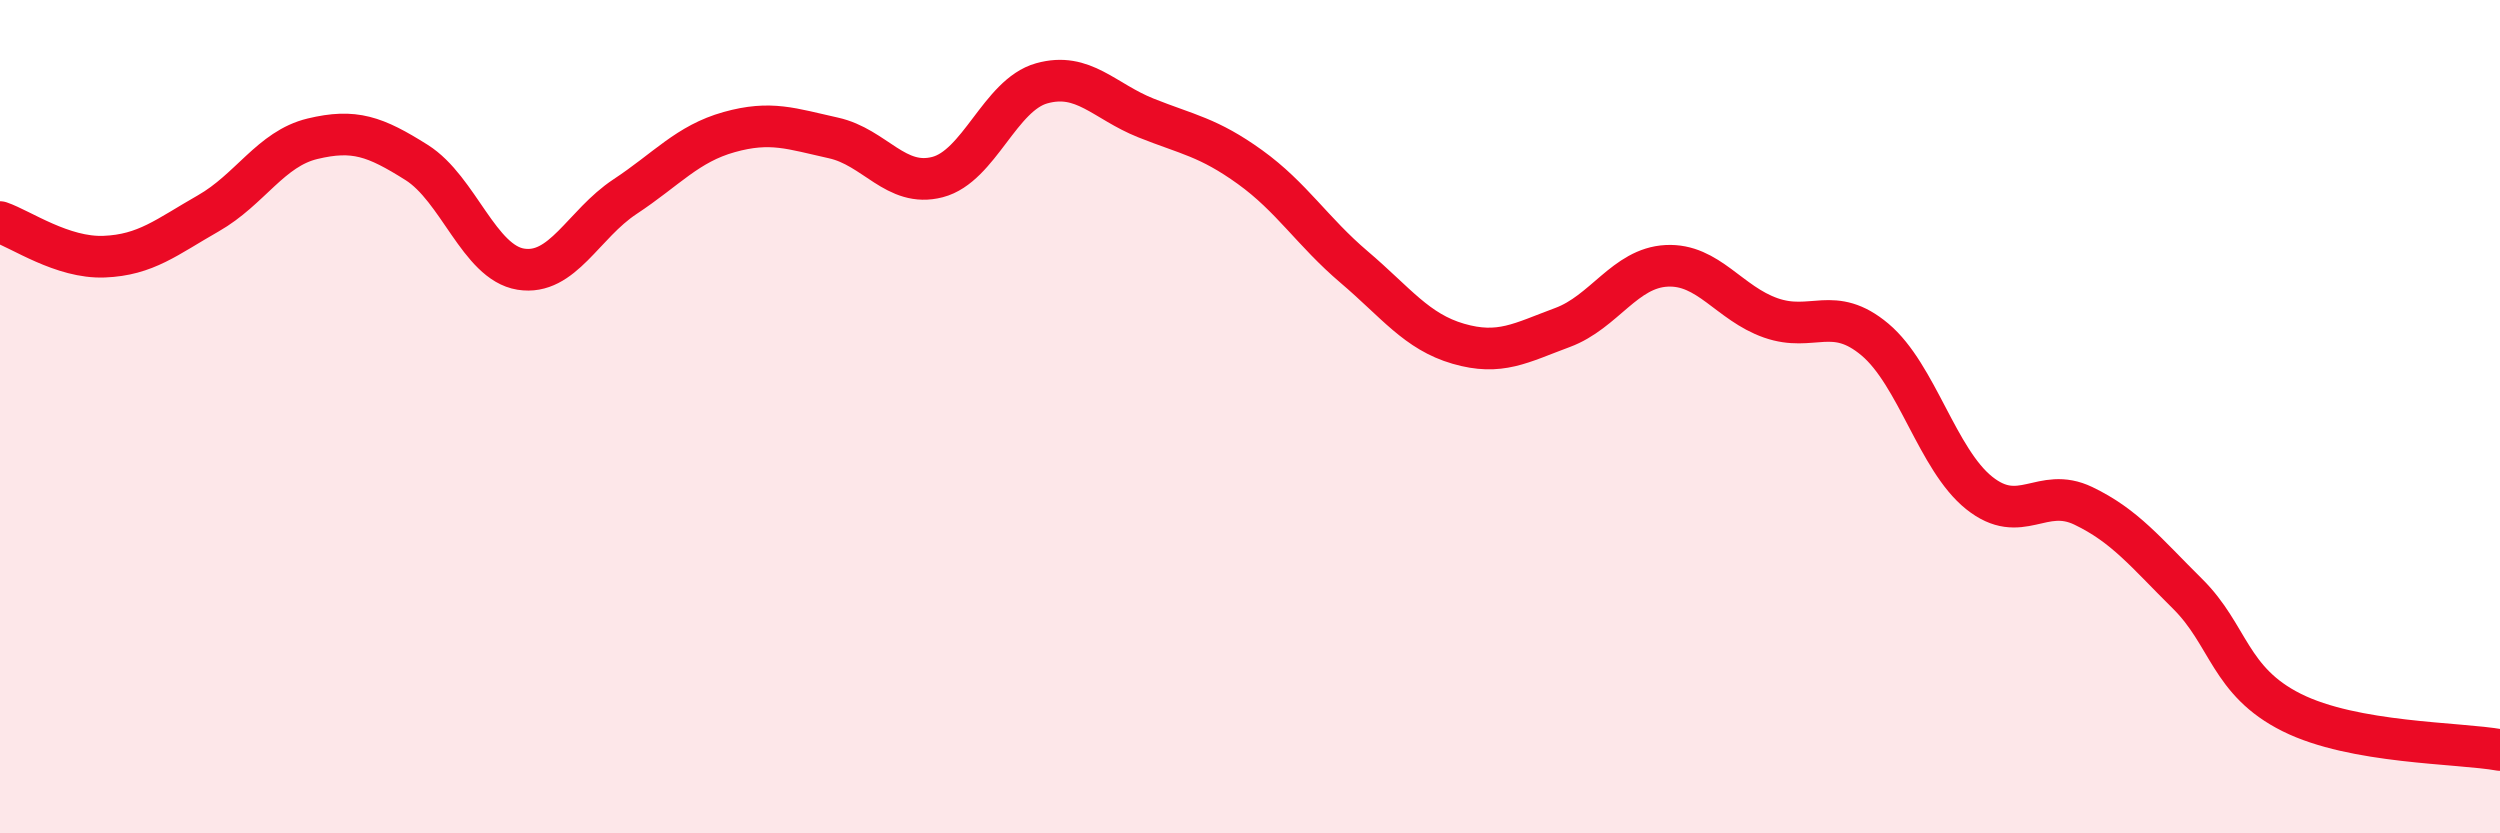 
    <svg width="60" height="20" viewBox="0 0 60 20" xmlns="http://www.w3.org/2000/svg">
      <path
        d="M 0,5.33 C 0.5,5.5 1.5,6.2 2.5,6.16 C 3.5,6.12 4,5.69 5,5.12 C 6,4.55 6.5,3.57 7.5,3.33 C 8.5,3.09 9,3.27 10,3.9 C 11,4.53 11.5,6.3 12.5,6.46 C 13.5,6.62 14,5.38 15,4.72 C 16,4.06 16.5,3.45 17.5,3.17 C 18.5,2.89 19,3.09 20,3.31 C 21,3.53 21.5,4.51 22.5,4.25 C 23.5,3.99 24,2.28 25,2 C 26,1.72 26.5,2.43 27.5,2.83 C 28.5,3.23 29,3.29 30,4.01 C 31,4.73 31.5,5.56 32.5,6.41 C 33.5,7.26 34,7.96 35,8.25 C 36,8.54 36.5,8.23 37.5,7.86 C 38.5,7.49 39,6.43 40,6.38 C 41,6.33 41.5,7.28 42.5,7.63 C 43.5,7.98 44,7.31 45,8.15 C 46,8.99 46.5,11.03 47.5,11.83 C 48.5,12.63 49,11.66 50,12.14 C 51,12.62 51.5,13.26 52.5,14.25 C 53.5,15.24 53.5,16.35 55,17.1 C 56.5,17.85 59,17.82 60,18L60 20L0 20Z"
        fill="#EB0A25"
        opacity="0.1"
        stroke-linecap="round"
        stroke-linejoin="round"
      />
      <path
        d="M 0,5.33 C 0.5,5.5 1.5,6.2 2.5,6.16 C 3.5,6.12 4,5.69 5,5.12 C 6,4.55 6.5,3.57 7.5,3.33 C 8.5,3.09 9,3.27 10,3.9 C 11,4.53 11.5,6.3 12.5,6.46 C 13.5,6.62 14,5.38 15,4.72 C 16,4.06 16.5,3.45 17.5,3.17 C 18.5,2.89 19,3.09 20,3.31 C 21,3.53 21.5,4.51 22.5,4.25 C 23.5,3.99 24,2.28 25,2 C 26,1.72 26.5,2.43 27.5,2.83 C 28.5,3.23 29,3.29 30,4.01 C 31,4.73 31.5,5.56 32.5,6.41 C 33.5,7.26 34,7.96 35,8.25 C 36,8.54 36.5,8.23 37.5,7.86 C 38.5,7.49 39,6.43 40,6.38 C 41,6.33 41.5,7.28 42.5,7.63 C 43.5,7.98 44,7.31 45,8.15 C 46,8.99 46.5,11.03 47.5,11.83 C 48.5,12.63 49,11.66 50,12.14 C 51,12.62 51.5,13.26 52.5,14.25 C 53.5,15.24 53.5,16.35 55,17.1 C 56.5,17.85 59,17.82 60,18"
        stroke="#EB0A25"
        stroke-width="1"
        fill="none"
        stroke-linecap="round"
        stroke-linejoin="round"
      />
    </svg>
  